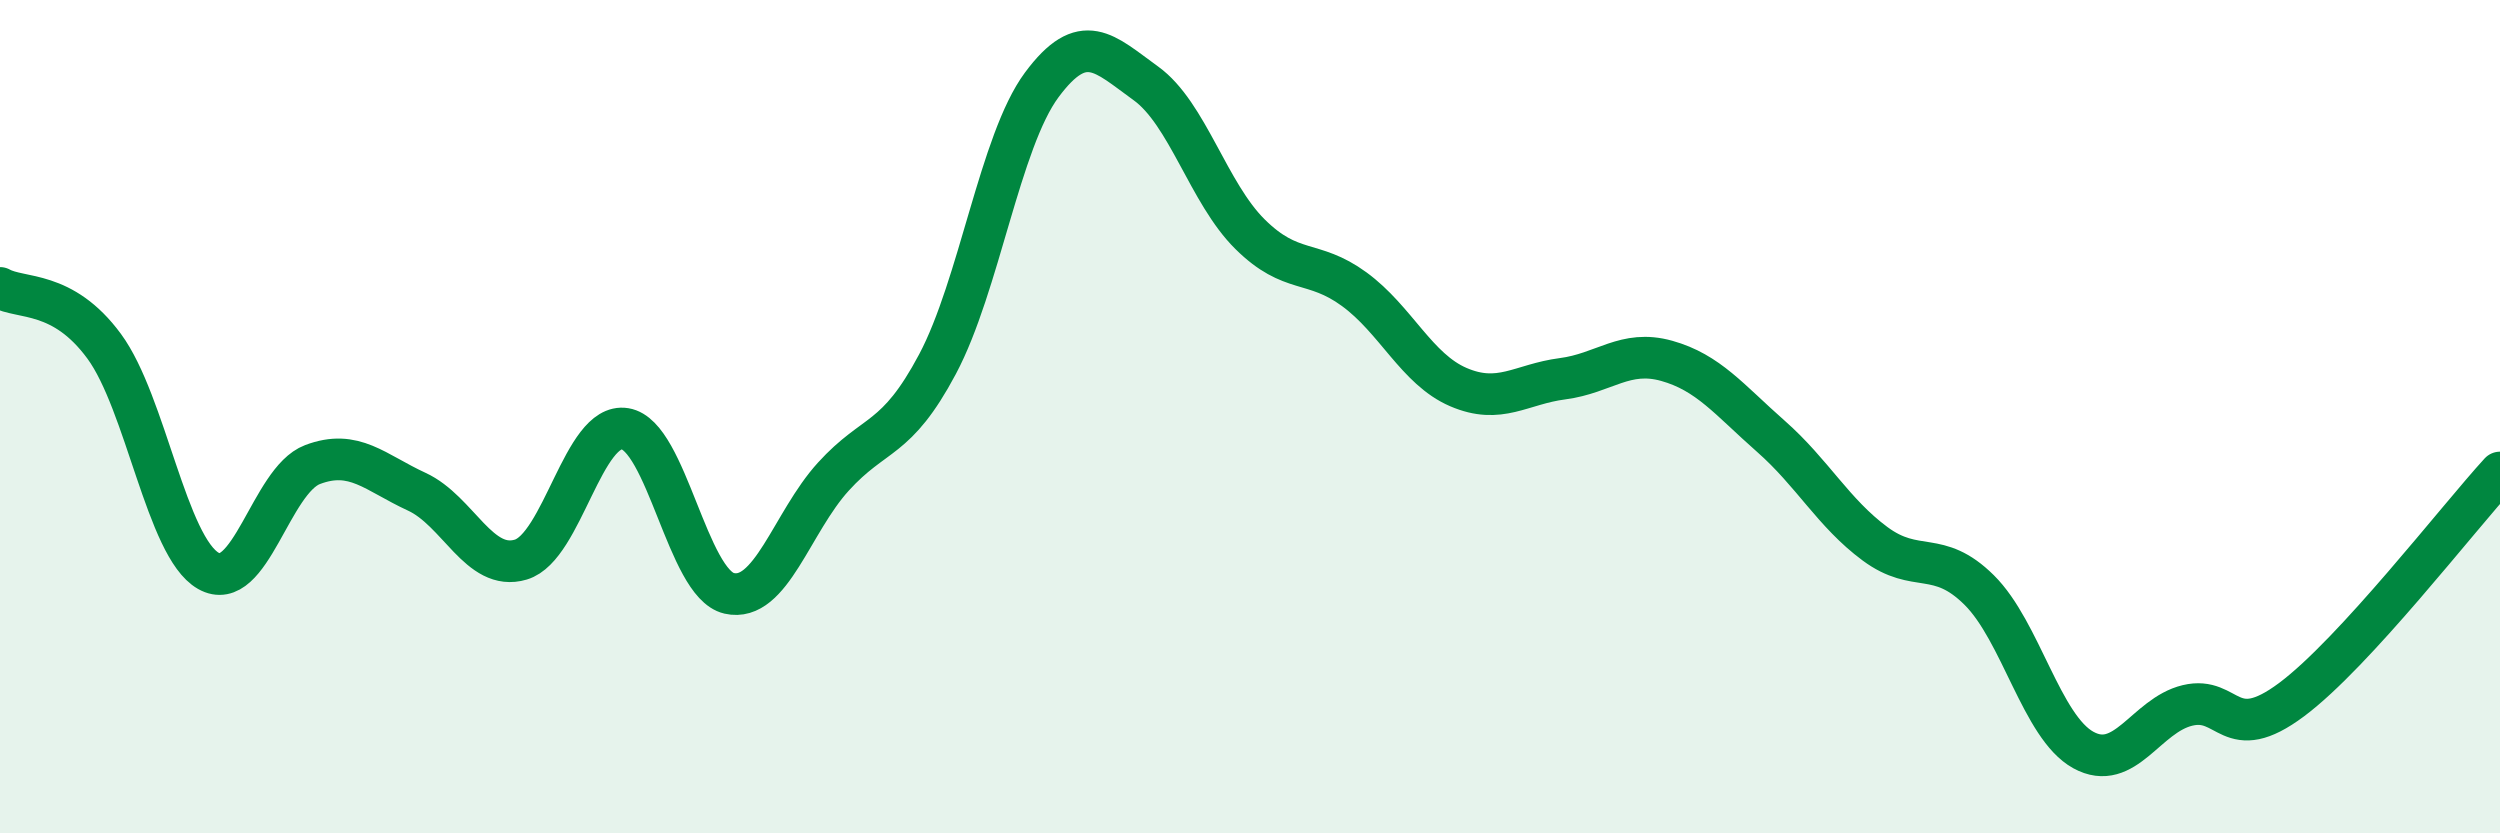
    <svg width="60" height="20" viewBox="0 0 60 20" xmlns="http://www.w3.org/2000/svg">
      <path
        d="M 0,6.91 C 0.5,7.19 1.5,6.95 2.5,8.31 C 3.5,9.67 4,13.13 5,13.7 C 6,14.27 6.5,11.53 7.5,11.15 C 8.5,10.77 9,11.34 10,11.8 C 11,12.26 11.5,13.73 12.5,13.43 C 13.5,13.13 14,10.13 15,10.29 C 16,10.45 16.5,14.01 17.5,14.24 C 18.5,14.47 19,12.54 20,11.44 C 21,10.34 21.5,10.62 22.5,8.74 C 23.5,6.86 24,3.39 25,2.04 C 26,0.69 26.5,1.28 27.5,2 C 28.5,2.72 29,4.63 30,5.62 C 31,6.61 31.5,6.21 32.5,6.94 C 33.5,7.67 34,8.86 35,9.29 C 36,9.72 36.5,9.22 37.5,9.09 C 38.5,8.96 39,8.38 40,8.66 C 41,8.94 41.5,9.59 42.5,10.47 C 43.5,11.35 44,12.31 45,13.05 C 46,13.79 46.5,13.17 47.5,14.16 C 48.5,15.15 49,17.45 50,18 C 51,18.55 51.5,17.17 52.5,16.93 C 53.5,16.69 53.5,17.91 55,16.79 C 56.5,15.67 59,12.43 60,11.34L60 20L0 20Z"
        fill="#008740"
        opacity="0.1"
        stroke-linecap="round"
        stroke-linejoin="round"
      />
      <path
        d="M 0,6.91 C 0.5,7.19 1.5,6.95 2.5,8.31 C 3.5,9.67 4,13.13 5,13.7 C 6,14.27 6.5,11.53 7.5,11.15 C 8.5,10.77 9,11.34 10,11.8 C 11,12.26 11.5,13.73 12.5,13.43 C 13.5,13.13 14,10.13 15,10.29 C 16,10.45 16.5,14.01 17.5,14.24 C 18.5,14.47 19,12.54 20,11.44 C 21,10.34 21.5,10.62 22.5,8.74 C 23.5,6.86 24,3.39 25,2.04 C 26,0.69 26.5,1.28 27.5,2 C 28.5,2.72 29,4.63 30,5.62 C 31,6.61 31.5,6.21 32.5,6.94 C 33.5,7.67 34,8.86 35,9.29 C 36,9.72 36.5,9.22 37.5,9.09 C 38.5,8.96 39,8.38 40,8.66 C 41,8.94 41.5,9.59 42.5,10.47 C 43.5,11.35 44,12.31 45,13.05 C 46,13.79 46.5,13.17 47.5,14.16 C 48.5,15.15 49,17.45 50,18 C 51,18.55 51.5,17.17 52.5,16.93 C 53.5,16.69 53.5,17.91 55,16.79 C 56.5,15.67 59,12.43 60,11.34"
        stroke="#008740"
        stroke-width="1"
        fill="none"
        stroke-linecap="round"
        stroke-linejoin="round"
      />
    </svg>
  